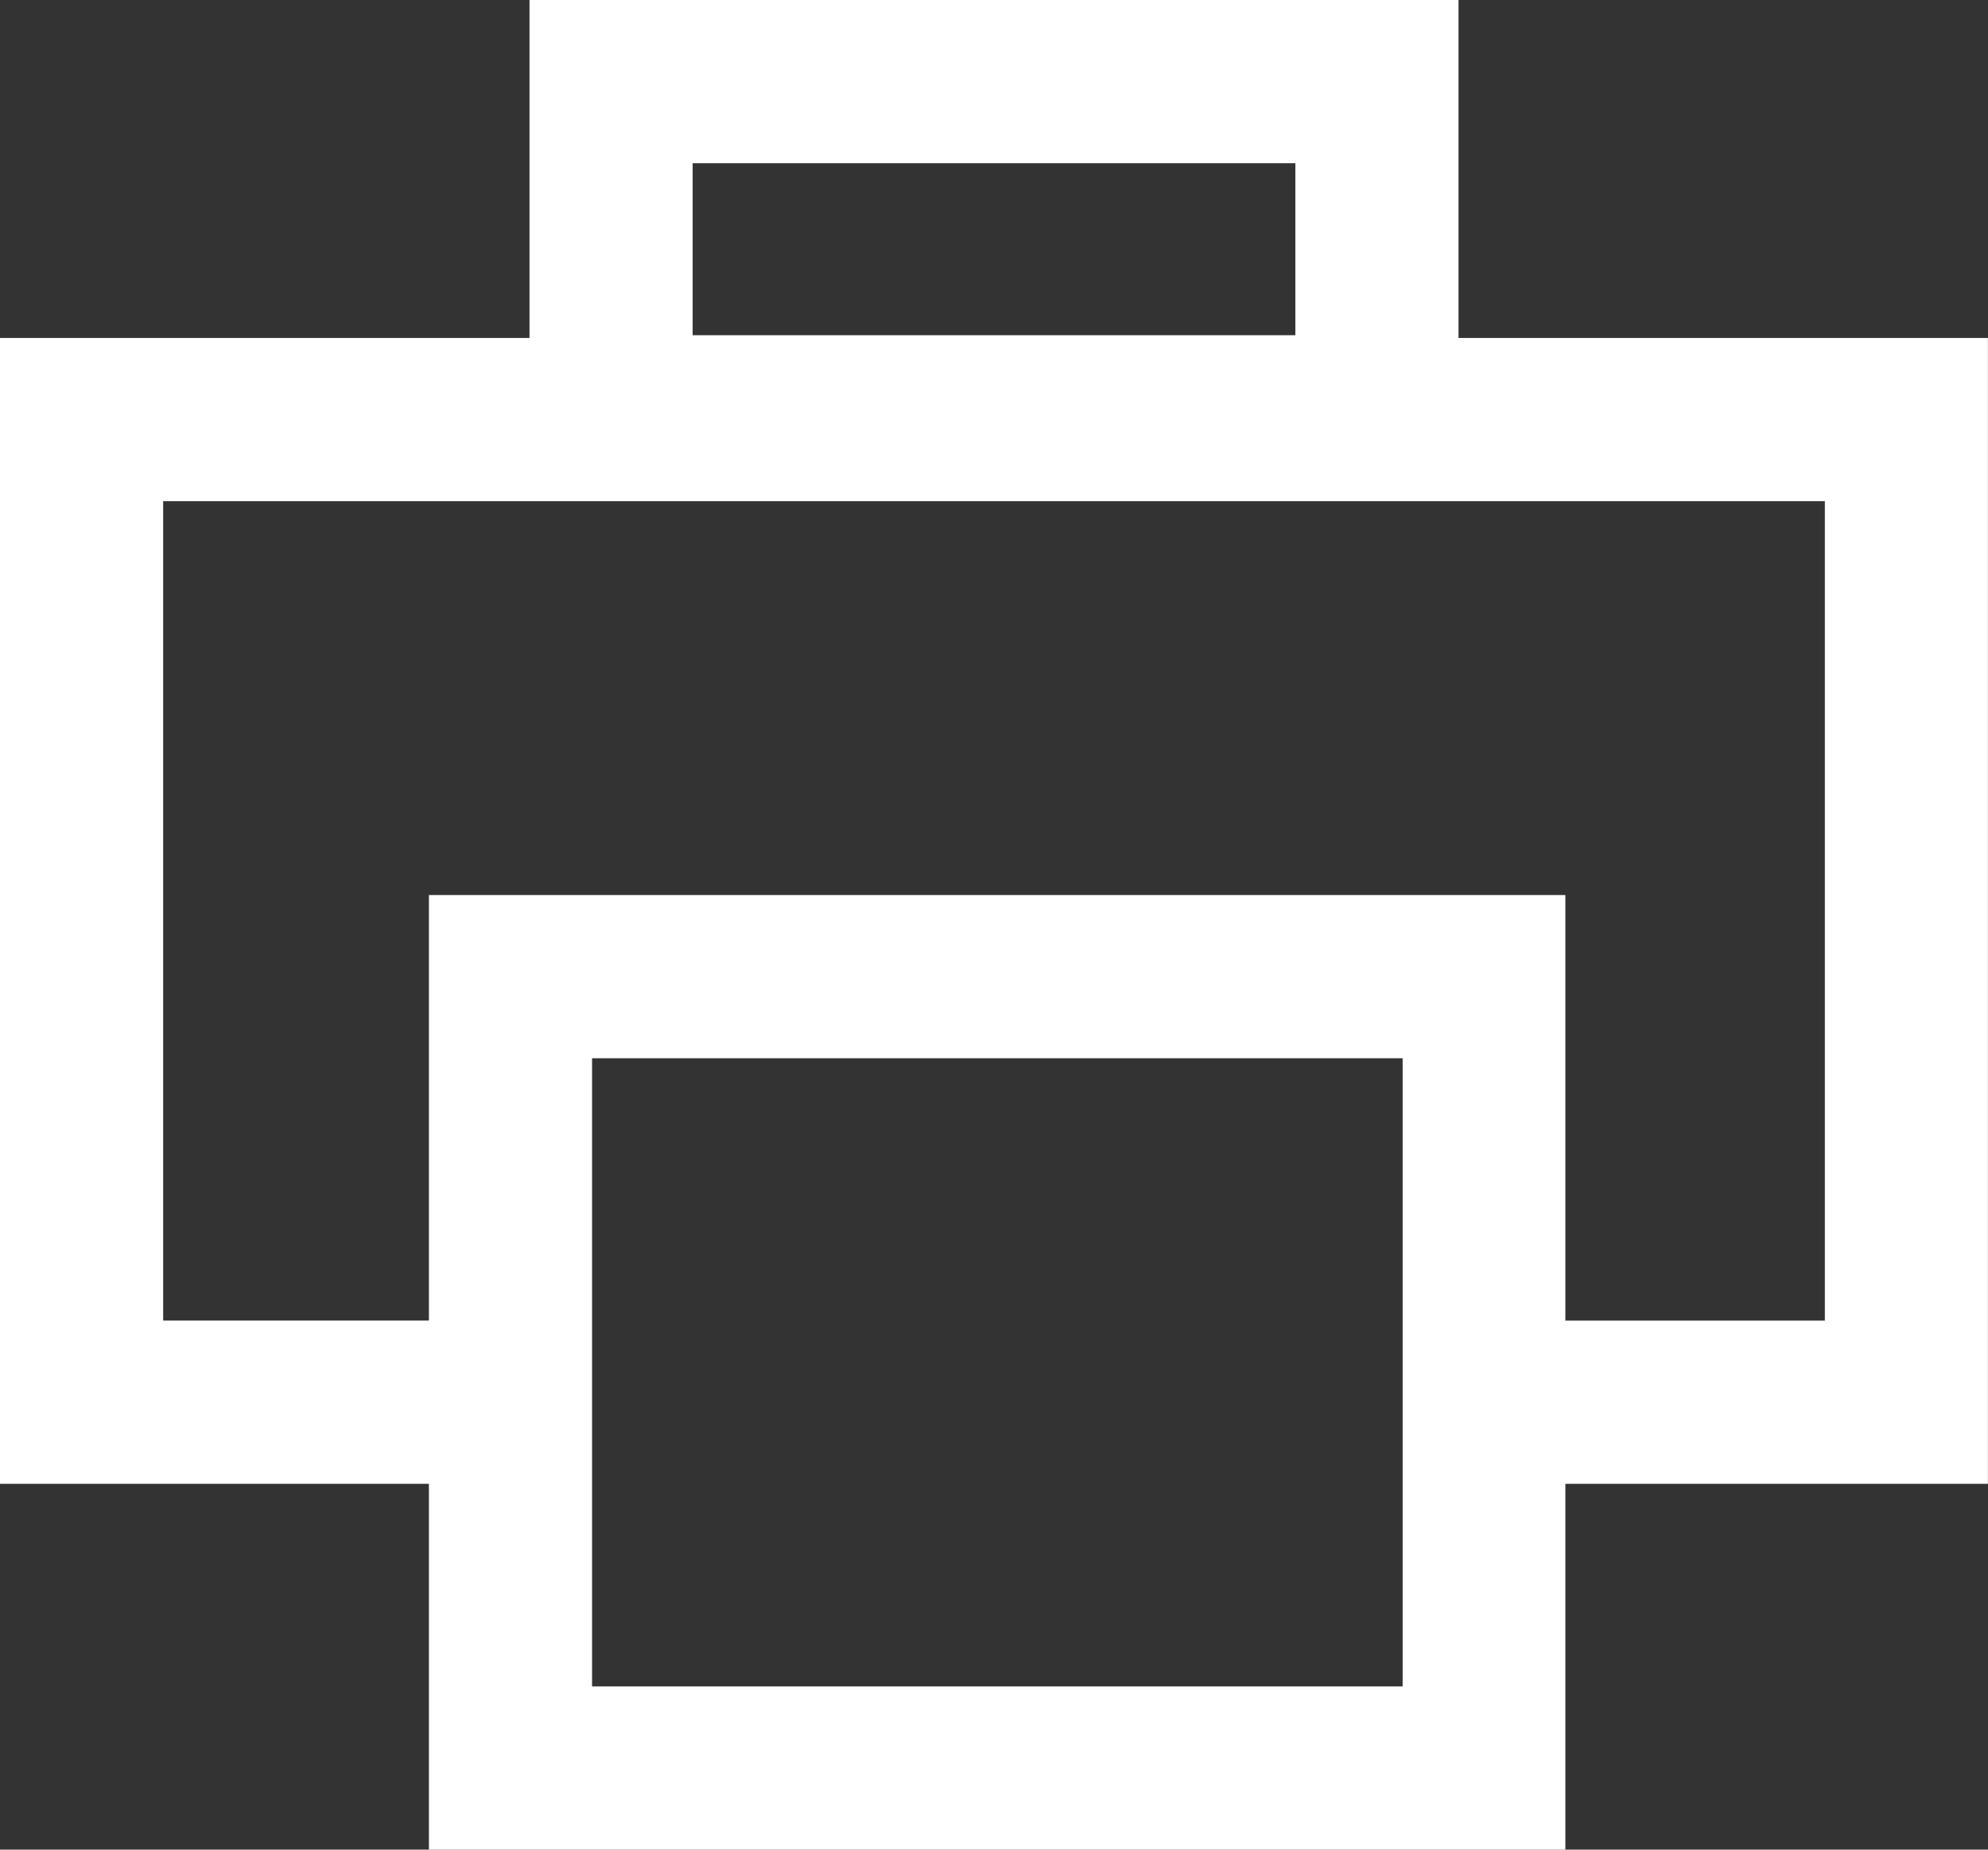 <svg xmlns="http://www.w3.org/2000/svg" width="22.809" height="21.217" viewBox="0 0 22.809 21.217">
  <rect x="0" y="0" width="22.809" height="21.217" fill="#333333" stroke="none"/>
  <path id="print" d="M6.493,16.721V11.839h9.6v7.506h-9.6ZM1.572,5.449H20.937v9.7H17.66V10.267H4.921v4.881H1.572ZM7.647,1.572h7.215V3.845H7.647ZM6.075,0V3.877H0V16.721H4.921v4.2H17.66v-4.2h4.848V3.877H16.434V0Z" transform="translate(0.15 0.15)" fill="#fff" stroke="#fff" stroke-width="0.3"/>
</svg>
